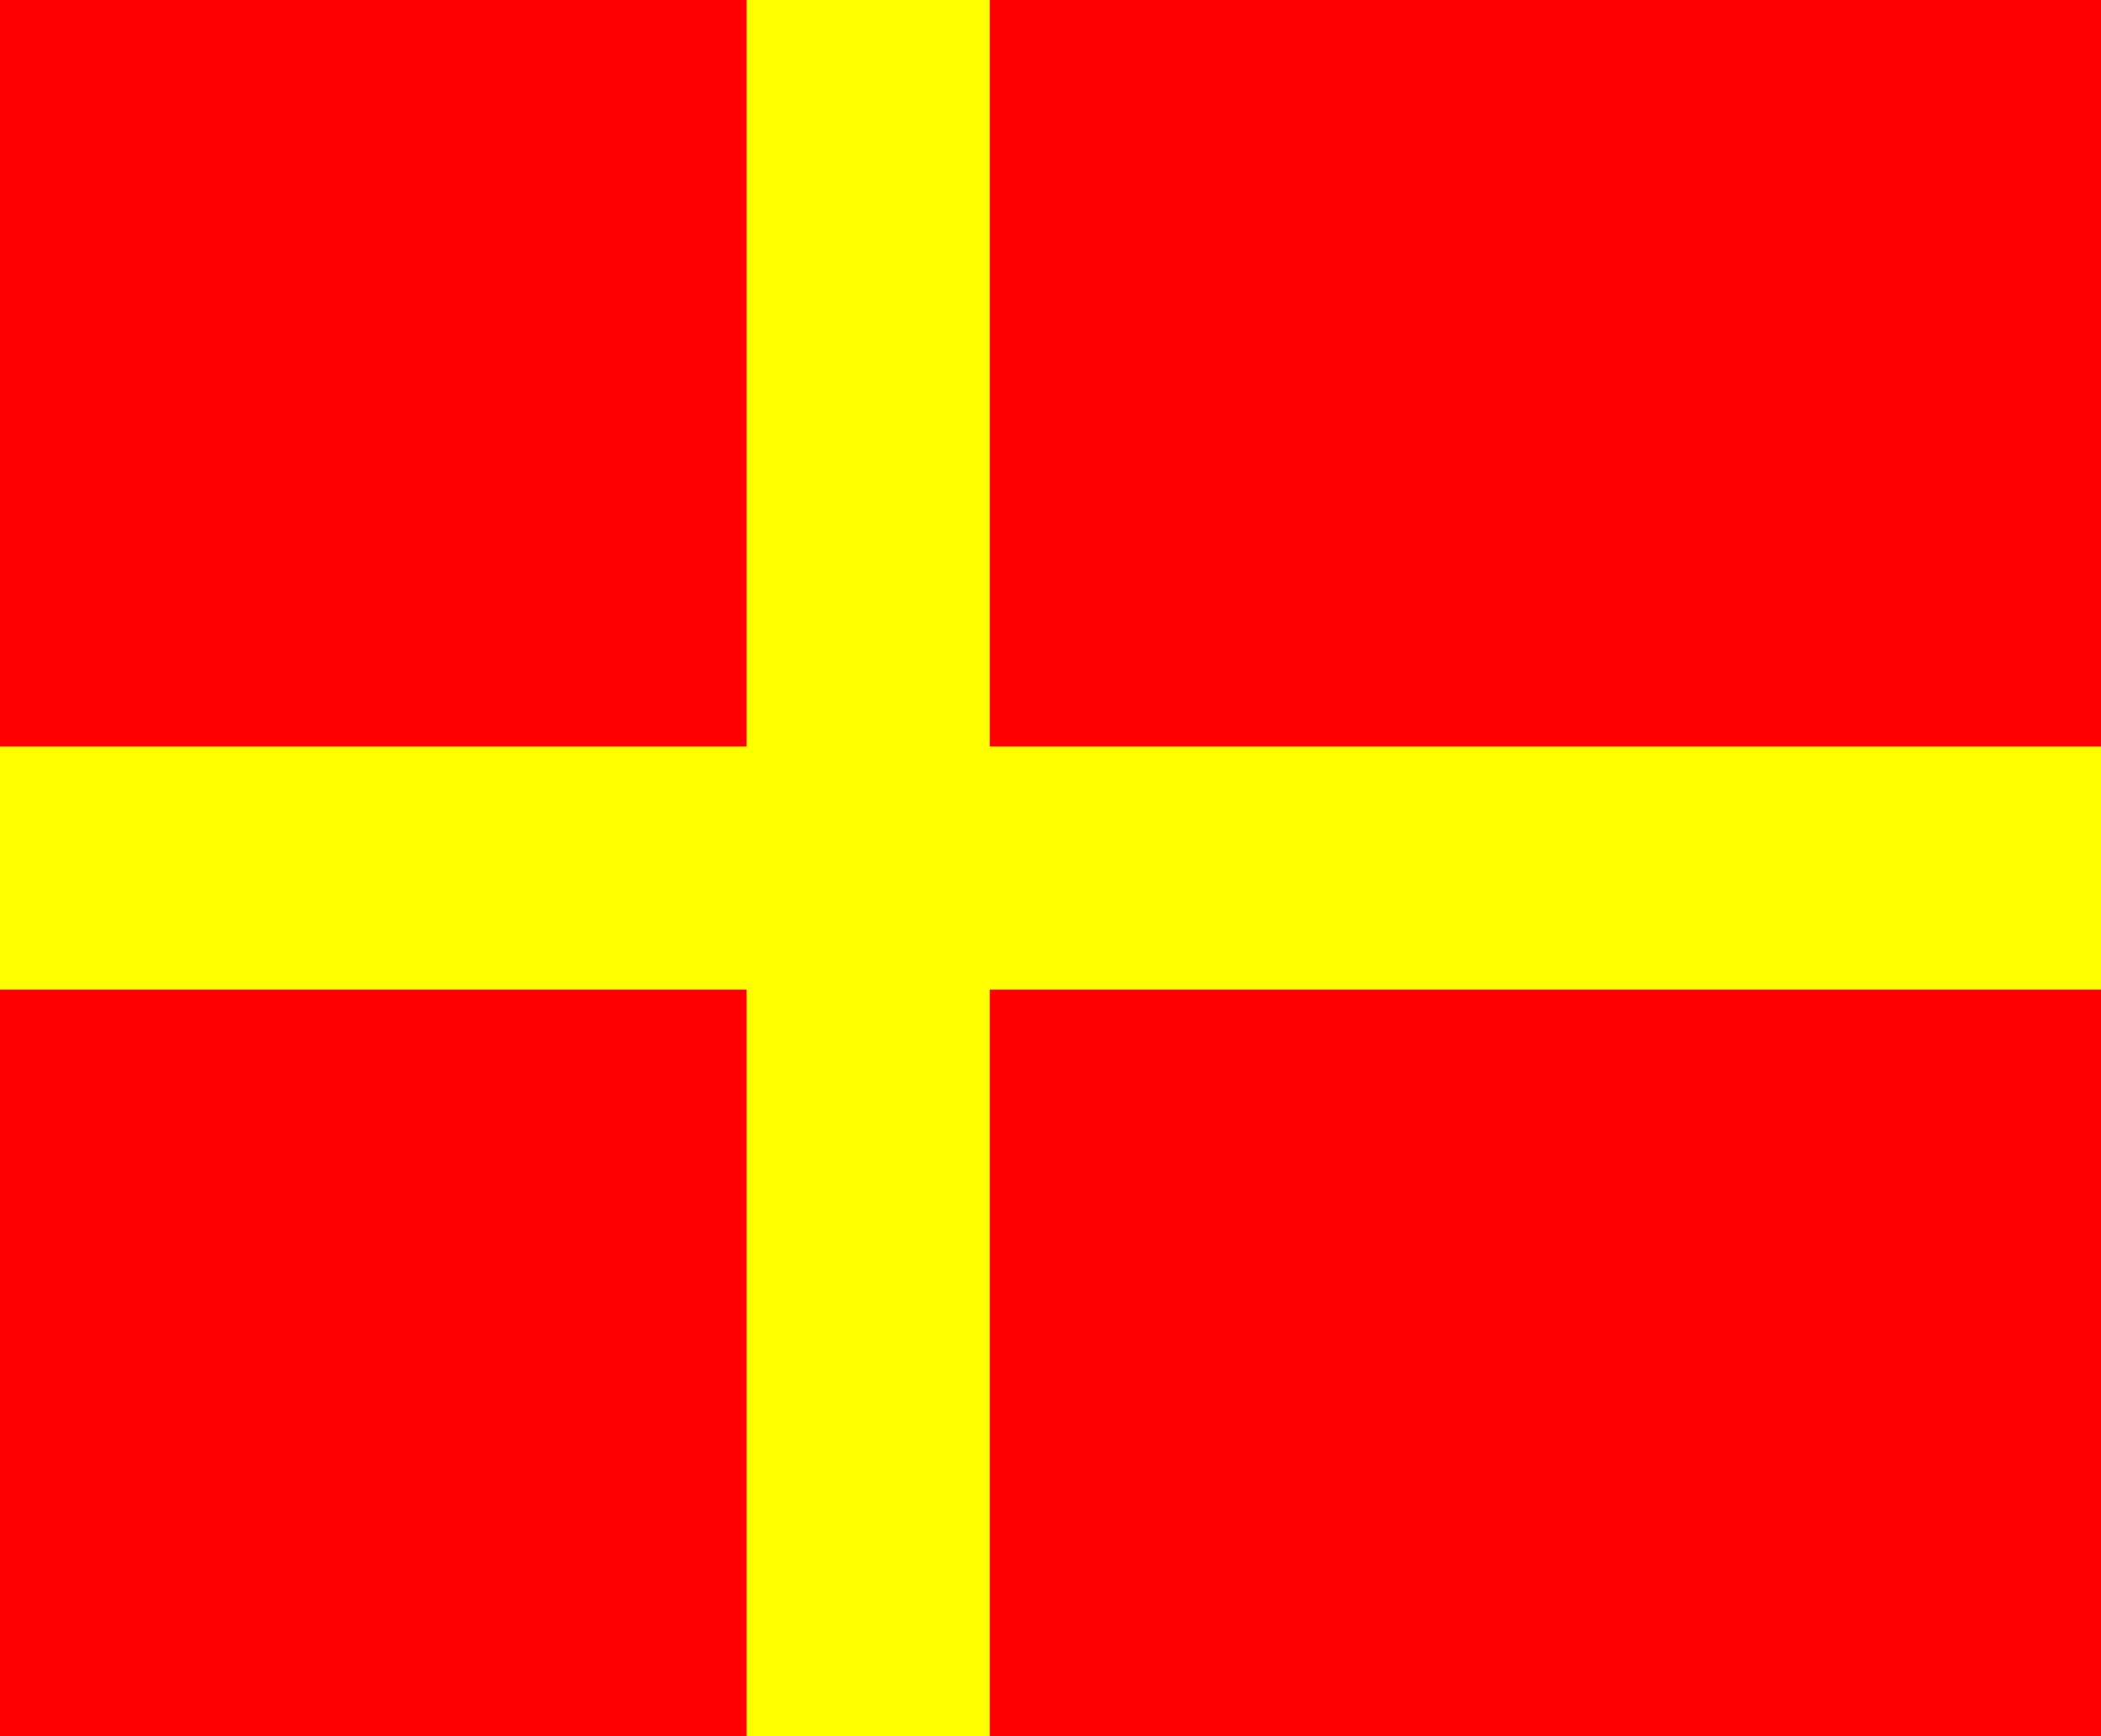 <?xml version="1.0" standalone="no"?>
<!DOCTYPE svg PUBLIC "-//W3C//DTD SVG 1.1//EN" 
  "http://www.w3.org/Graphics/SVG/1.1/DTD/svg11.dtd">
<svg xmlns="http://www.w3.org/2000/svg" version="1.1" width="1210" height="1000" id="Flag_of_Skane">
 <rect width="1210" height="1000" fill="#ff0000" />
 <rect width="140" height="1000" x="430" fill="#ffff00" />
 <rect width="1210" height="140" y="430" fill="#ffff00" />
</svg>
